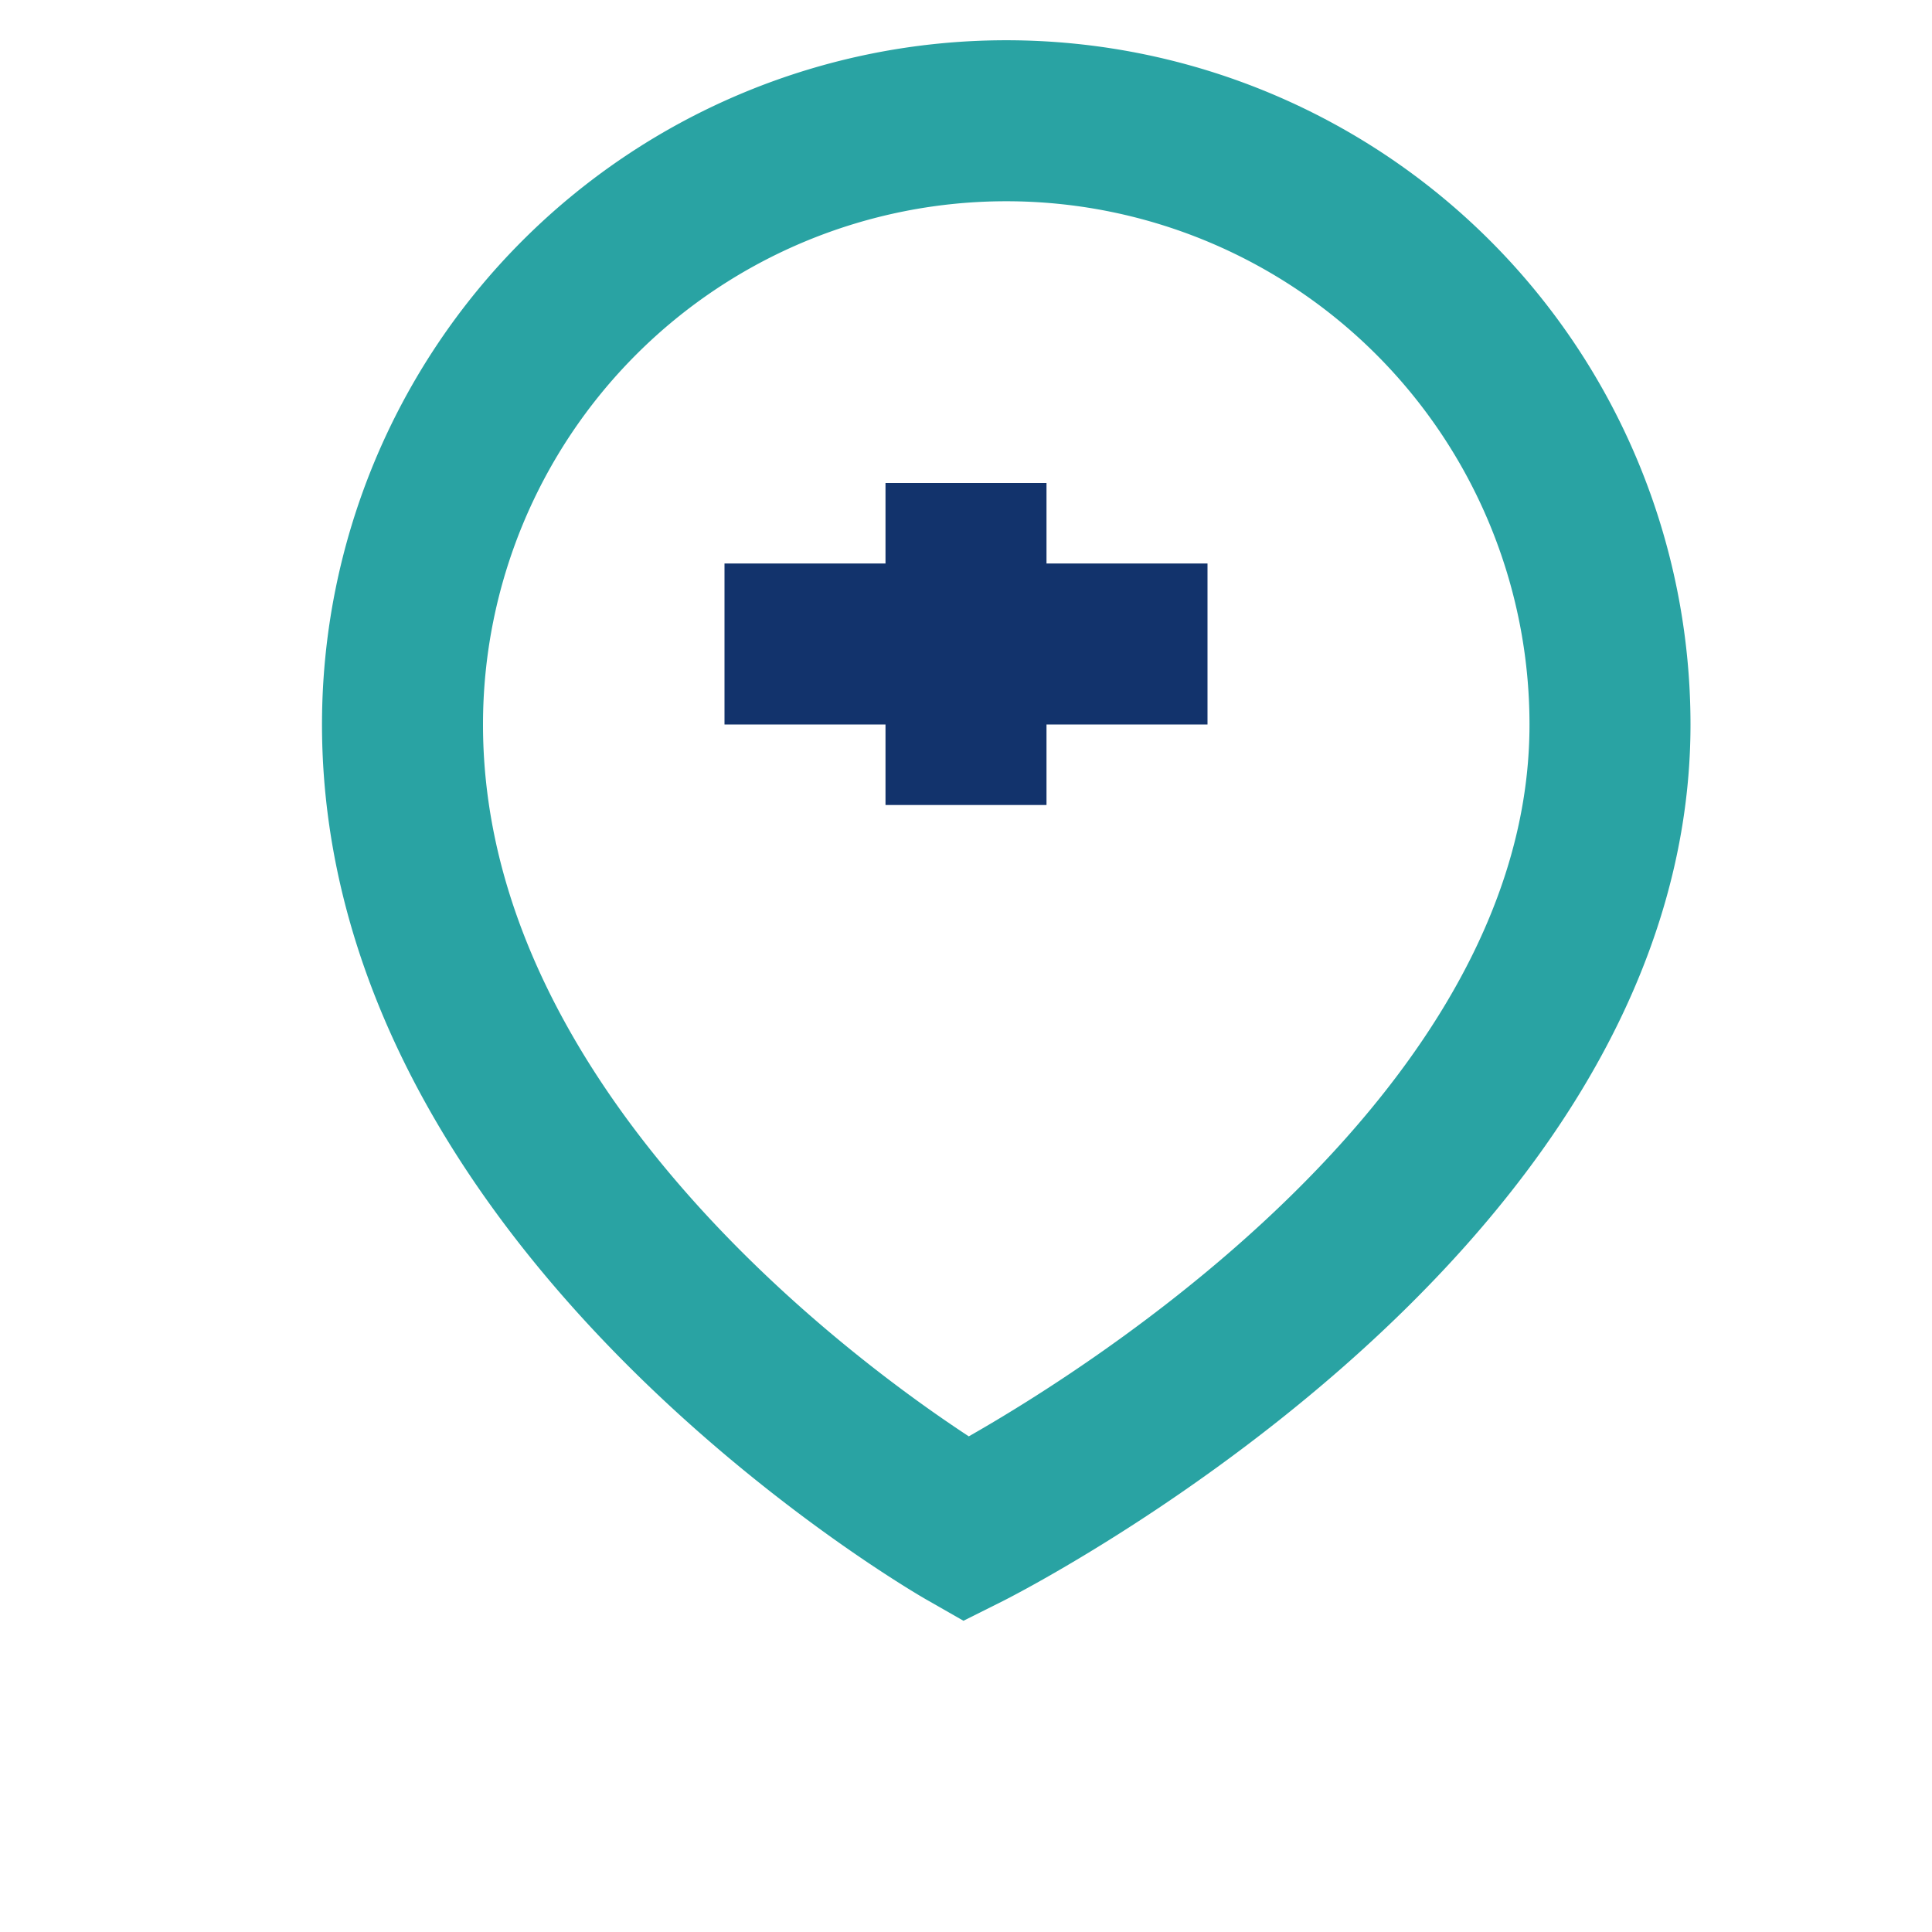 <?xml version="1.0" encoding="UTF-8"?>
<svg xmlns="http://www.w3.org/2000/svg" width="24" height="24" viewBox="0 0 24 24"><path d="M12 19s8-4 8-10A7 7 0 0 0 5 9c0 6 7 10 7 10z" fill="none" stroke="#29A3A3" stroke-width="2"/><path d="M12 6v4M9 8h6" stroke="#12336C" stroke-width="2"/></svg>